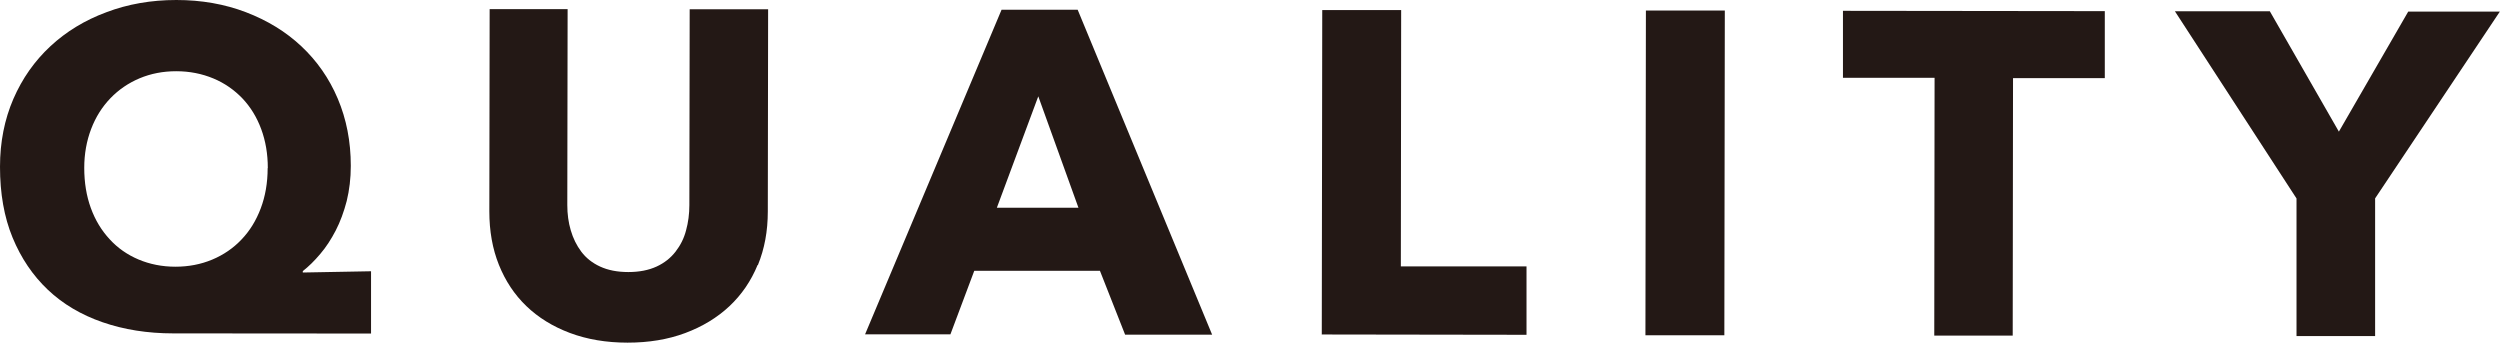 <?xml version="1.0" encoding="UTF-8"?><svg id="_レイヤー_1" xmlns="http://www.w3.org/2000/svg" viewBox="0 0 159.35 21.84"><defs><style>.cls-1{fill:#231815;}</style></defs><path class="cls-1" d="m11.04,21.25c-1.64,0-3.14-.24-4.5-.71-1.36-.47-2.53-1.16-3.49-2.07-.96-.91-1.71-2.02-2.25-3.33C.26,13.83,0,12.32,0,10.63c0-1.58.29-3.02.85-4.32.57-1.31,1.35-2.42,2.36-3.36,1-.93,2.19-1.66,3.57-2.17C8.15.26,9.64,0,11.24,0c1.6,0,3.08.26,4.44.78,1.36.52,2.54,1.24,3.53,2.17.99.93,1.77,2.04,2.32,3.34s.83,2.72.83,4.28c0,.8-.09,1.54-.26,2.24-.18.69-.41,1.32-.7,1.88-.29.56-.62,1.07-.99,1.5-.37.44-.74.8-1.11,1.09v.09l4.35-.08v3.97s-12.6-.01-12.6-.01Zm6.03-10.54c0-.9-.14-1.72-.42-2.48-.28-.76-.68-1.41-1.2-1.96-.52-.54-1.13-.97-1.85-1.27-.72-.3-1.51-.46-2.37-.46-.84,0-1.61.15-2.33.45-.71.3-1.33.72-1.86,1.27-.53.55-.94,1.2-1.23,1.96-.29.76-.44,1.59-.44,2.48,0,.94.14,1.79.42,2.56.28.77.68,1.43,1.2,1.99.51.56,1.13.99,1.84,1.29.71.3,1.5.46,2.35.46.84,0,1.62-.15,2.34-.45.72-.3,1.35-.73,1.87-1.28.53-.55.94-1.22,1.23-1.99.29-.77.44-1.62.44-2.56Z"/><path class="cls-1" d="m48.29,16.89c-.42,1.02-1.02,1.9-1.8,2.63-.78.73-1.72,1.3-2.82,1.71-1.1.41-2.32.61-3.67.61-1.36,0-2.59-.21-3.68-.62-1.09-.41-2.01-.98-2.77-1.71-.76-.73-1.34-1.61-1.75-2.63-.41-1.02-.61-2.16-.61-3.41l.02-12.89h4.97s-.02,12.49-.02,12.49c0,.57.07,1.1.22,1.61.15.51.37.96.67,1.36.3.4.7.72,1.2.95.5.23,1.09.35,1.8.35.7,0,1.3-.12,1.8-.35.5-.23.9-.55,1.21-.95.31-.4.54-.85.67-1.36.14-.51.21-1.04.21-1.61l.02-12.48h5s-.02,12.89-.02,12.89c0,1.25-.21,2.38-.63,3.41Z"/><path class="cls-1" d="m71.71,21.32l-1.6-4.06h-8.01s-1.52,4.05-1.52,4.05h-5.44S63.84.62,63.84.62h4.85s8.57,20.71,8.57,20.71h-5.55Zm-5.53-15.18l-2.64,7.1h5.2s-2.56-7.1-2.56-7.1Z"/><path class="cls-1" d="m84.25,21.33l.03-20.69h5.03s-.02,16.34-.02,16.34h8.01s0,4.36,0,4.36l-13.03-.02Z"/><path class="cls-1" d="m104.88,21.36l.03-20.69h5.03s-.03,20.7-.03,20.7h-5.03Z"/><path class="cls-1" d="m128.31,4.96l-.02,16.43h-5s.02-16.43.02-16.43h-5.84s0-4.27,0-4.27l16.69.02v4.27s-5.85,0-5.85,0Z"/><path class="cls-1" d="m151.39,12.65v8.77s-5.01,0-5.01,0v-8.77s-7.75-11.93-7.75-11.93h6.05s4.4,7.67,4.4,7.67l4.42-7.65h5.84s-7.96,11.92-7.96,11.92Z"/></svg>